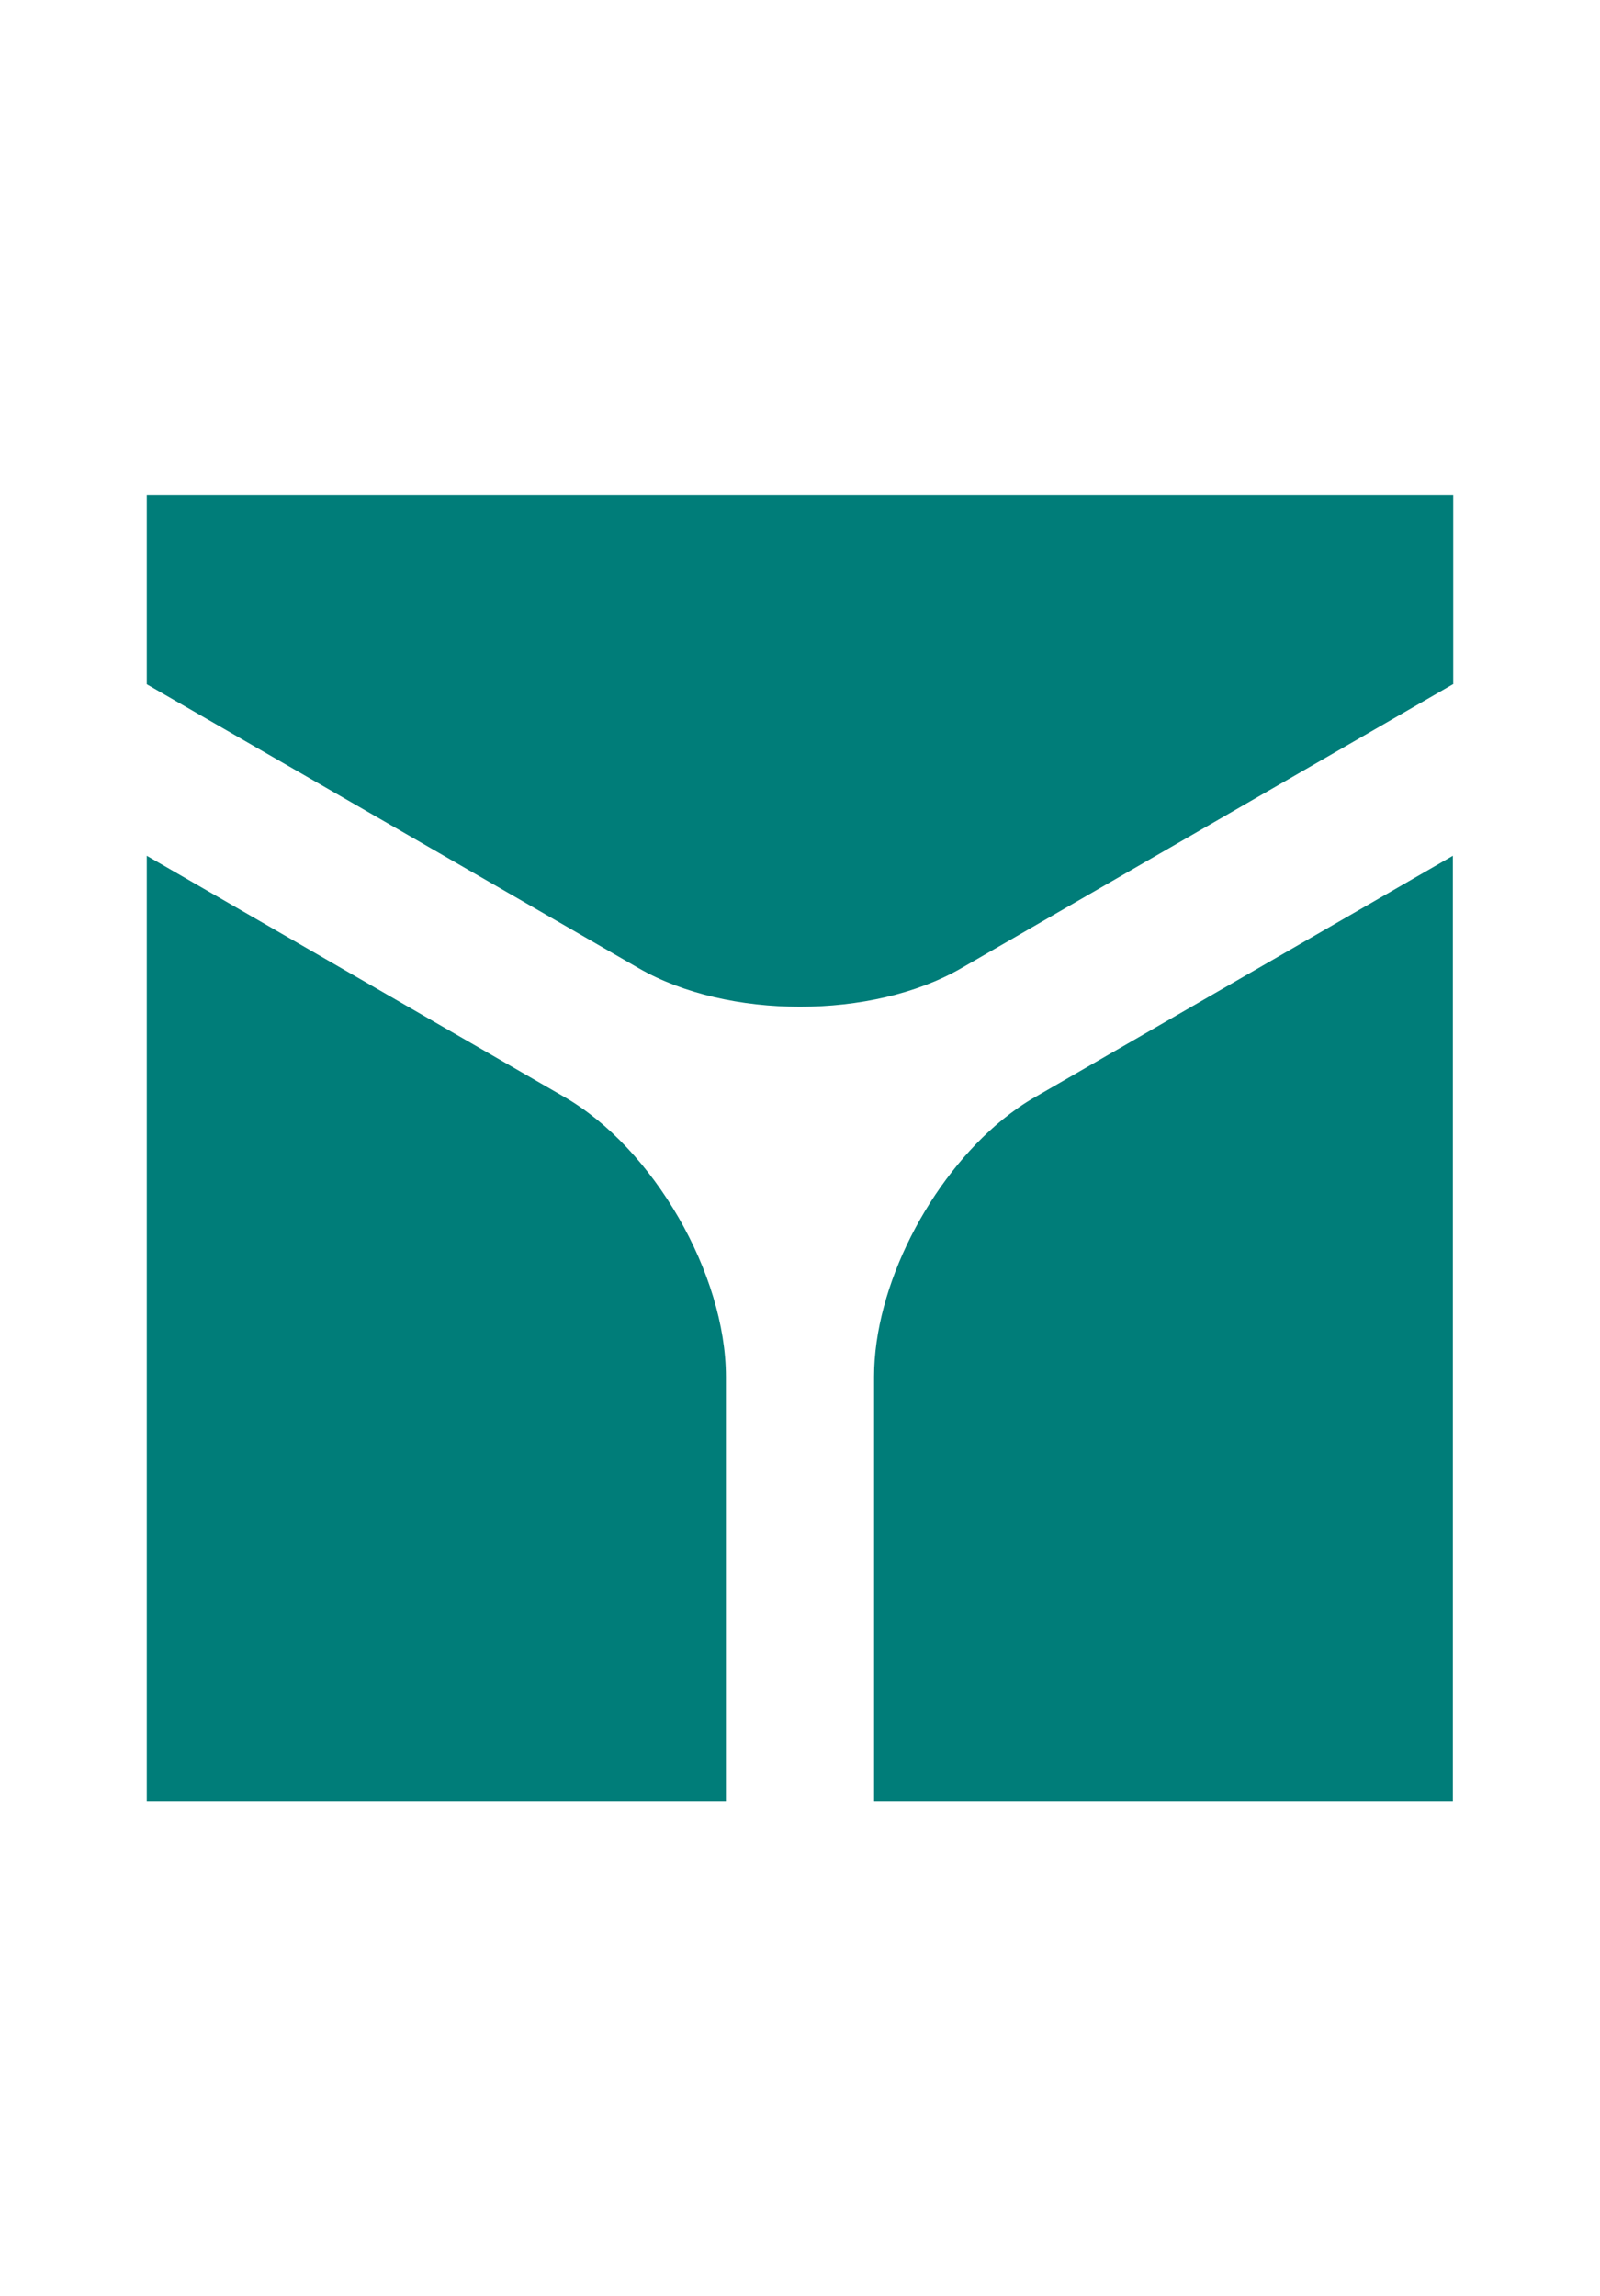 <?xml version="1.0" encoding="UTF-8"?>
<svg id="Ebene_1" data-name="Ebene 1" xmlns="http://www.w3.org/2000/svg" viewBox="0 0 46 66">
  <defs>
    <style>
      .cls-1 {
        fill: #007d79;
      }
    </style>
  </defs>
  <path class="cls-1" d="M25.14,51.78h16.63v-27.18l-12,6.93c-.32.18-.63.4-.93.64-2.12,1.72-3.71,4.81-3.71,7.4v12.21h0ZM4.22,24.6v27.18h16.65v-12.2c0-2.96-2.08-6.57-4.65-8.05l-12-6.93h0ZM41.78,19.67v-5.44H4.22v5.44l14.14,8.16c1.28.74,2.96,1.11,4.64,1.11,1.68,0,3.36-.37,4.64-1.11l14.13-8.16h0Z"/>
</svg>